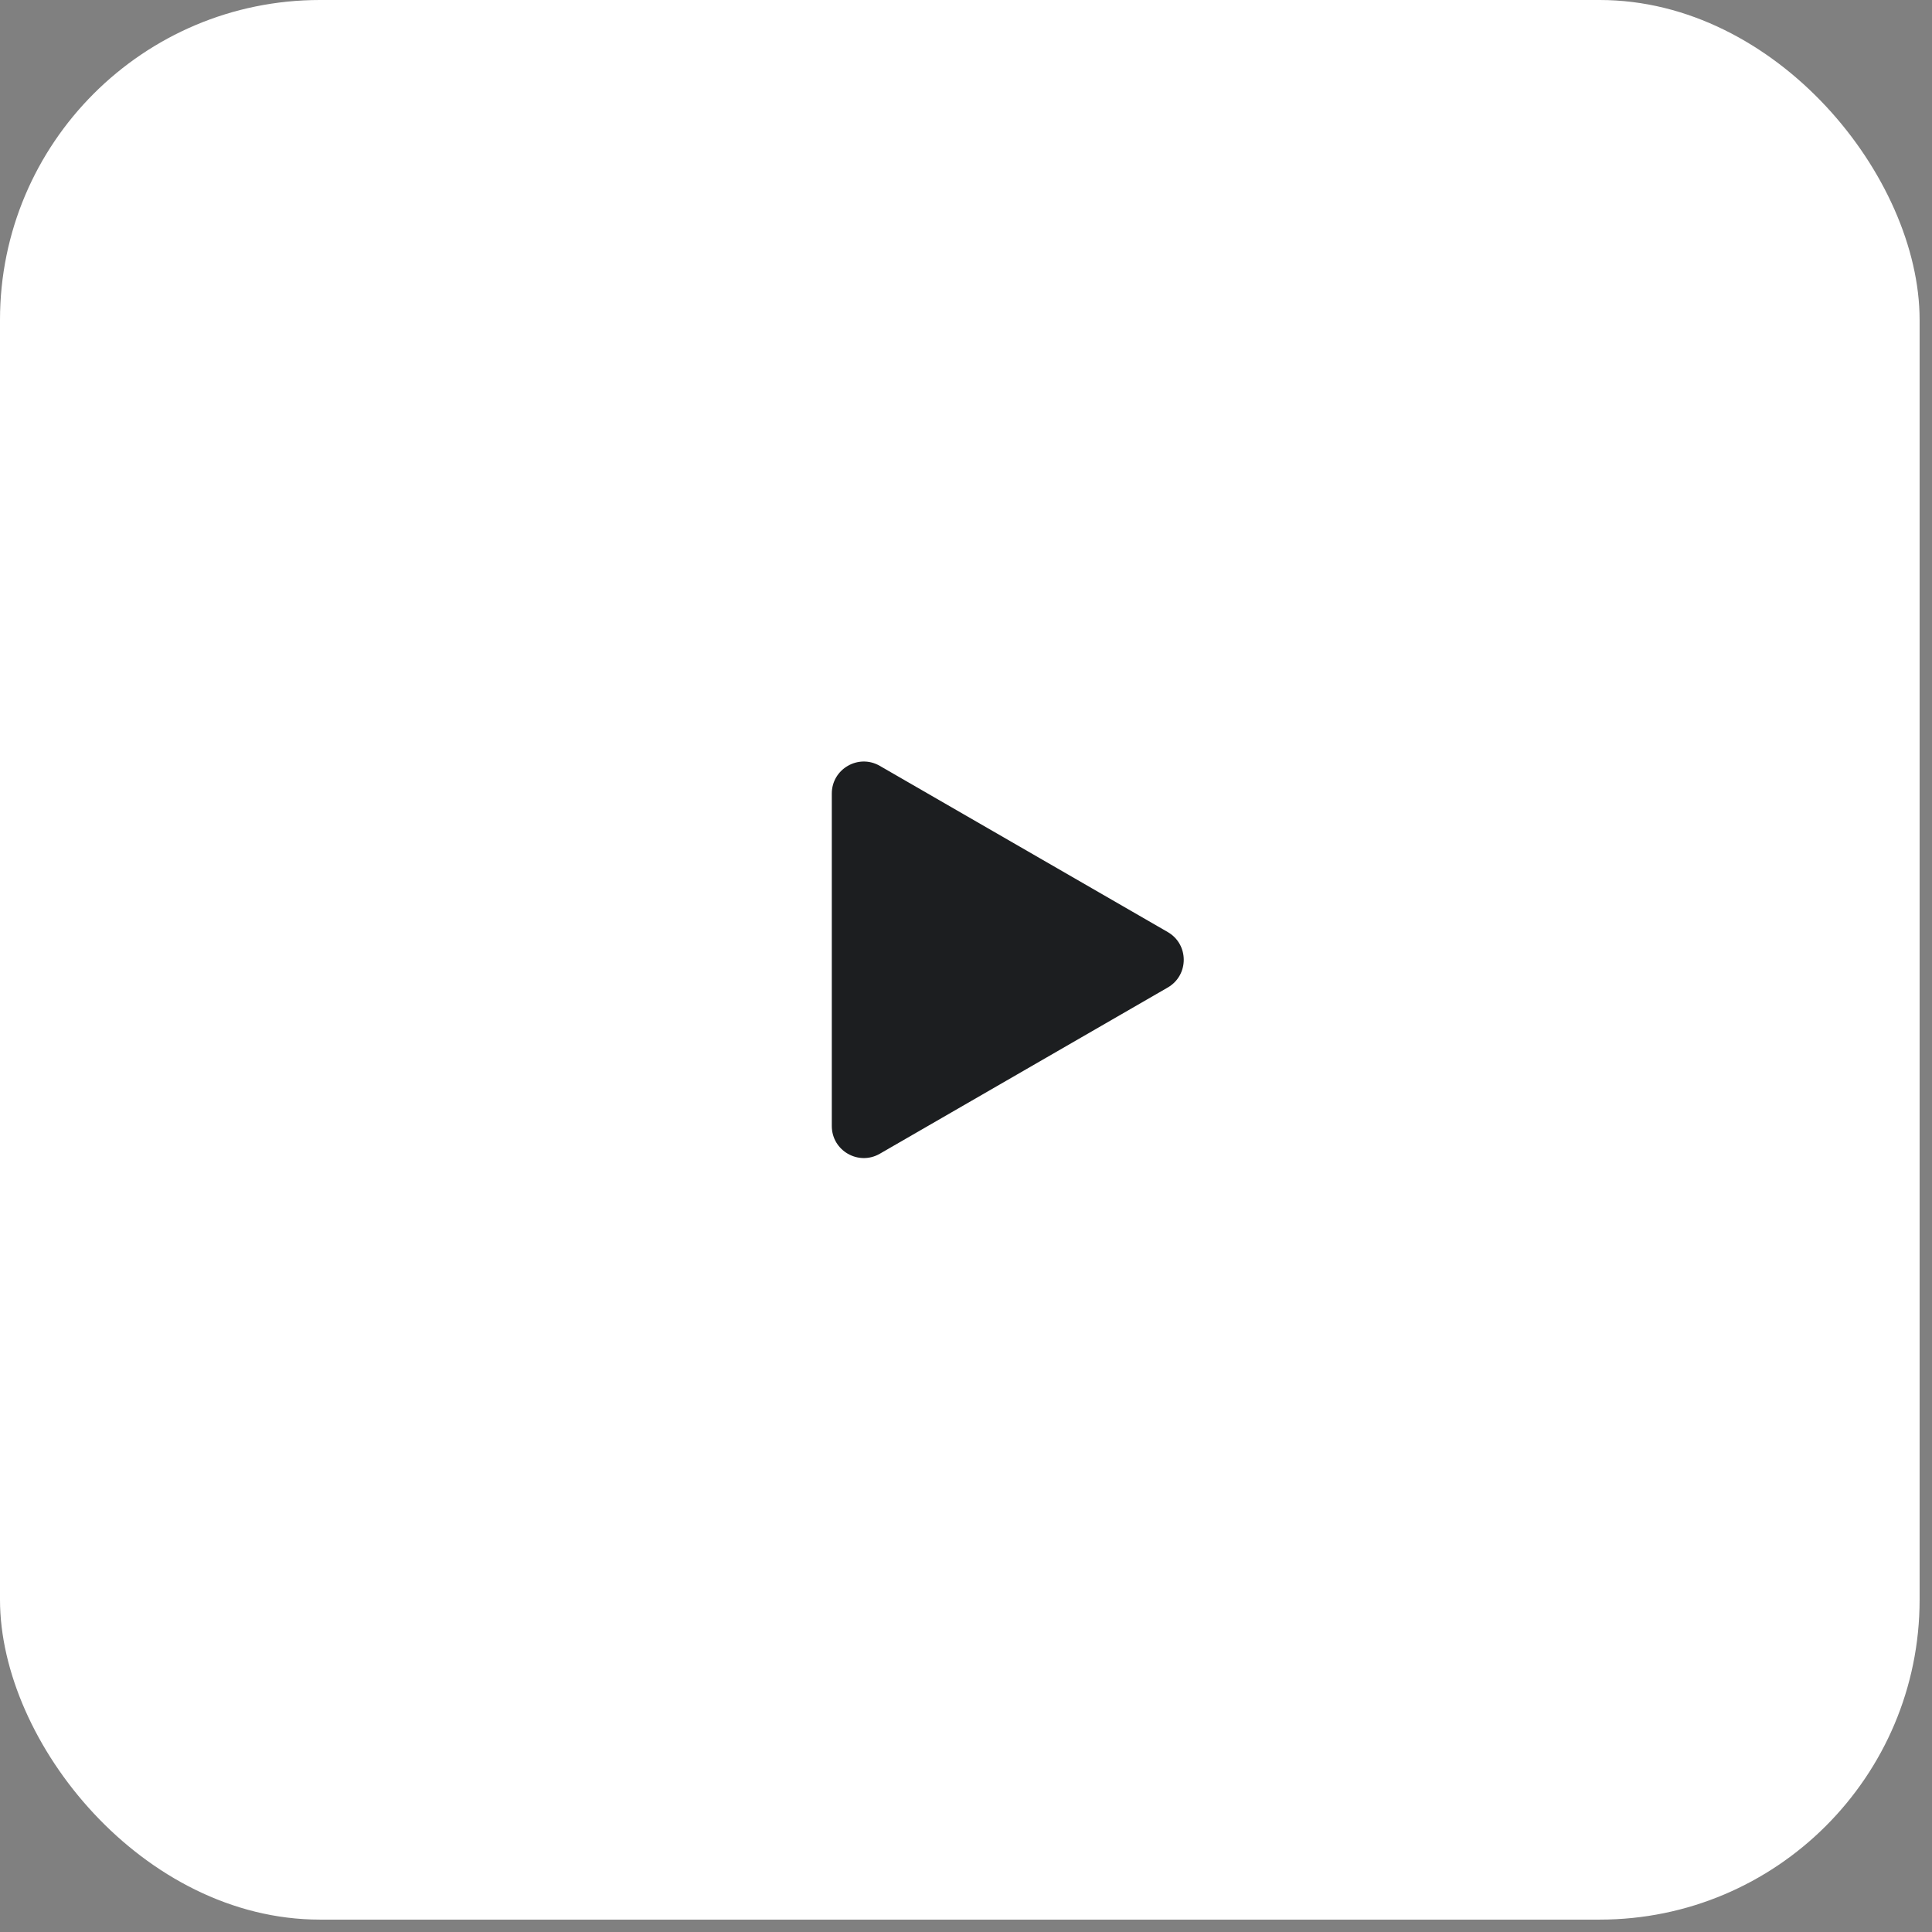 <?xml version="1.0" encoding="UTF-8"?> <svg xmlns="http://www.w3.org/2000/svg" width="39" height="39" viewBox="0 0 39 39" fill="none"><rect x="0" y="0" width="39" height="39" fill="#808080" stroke="none"/><rect width="38.75" height="38.75" rx="6.458" fill="white"></rect><path d="M23.573 18.815C24.003 19.064 24.003 19.685 23.573 19.934L17.76 23.29C17.33 23.538 16.791 23.228 16.791 22.73L16.791 16.019C16.791 15.522 17.33 15.211 17.76 15.46L23.573 18.815Z" fill="#1C1E20"></path></svg> 